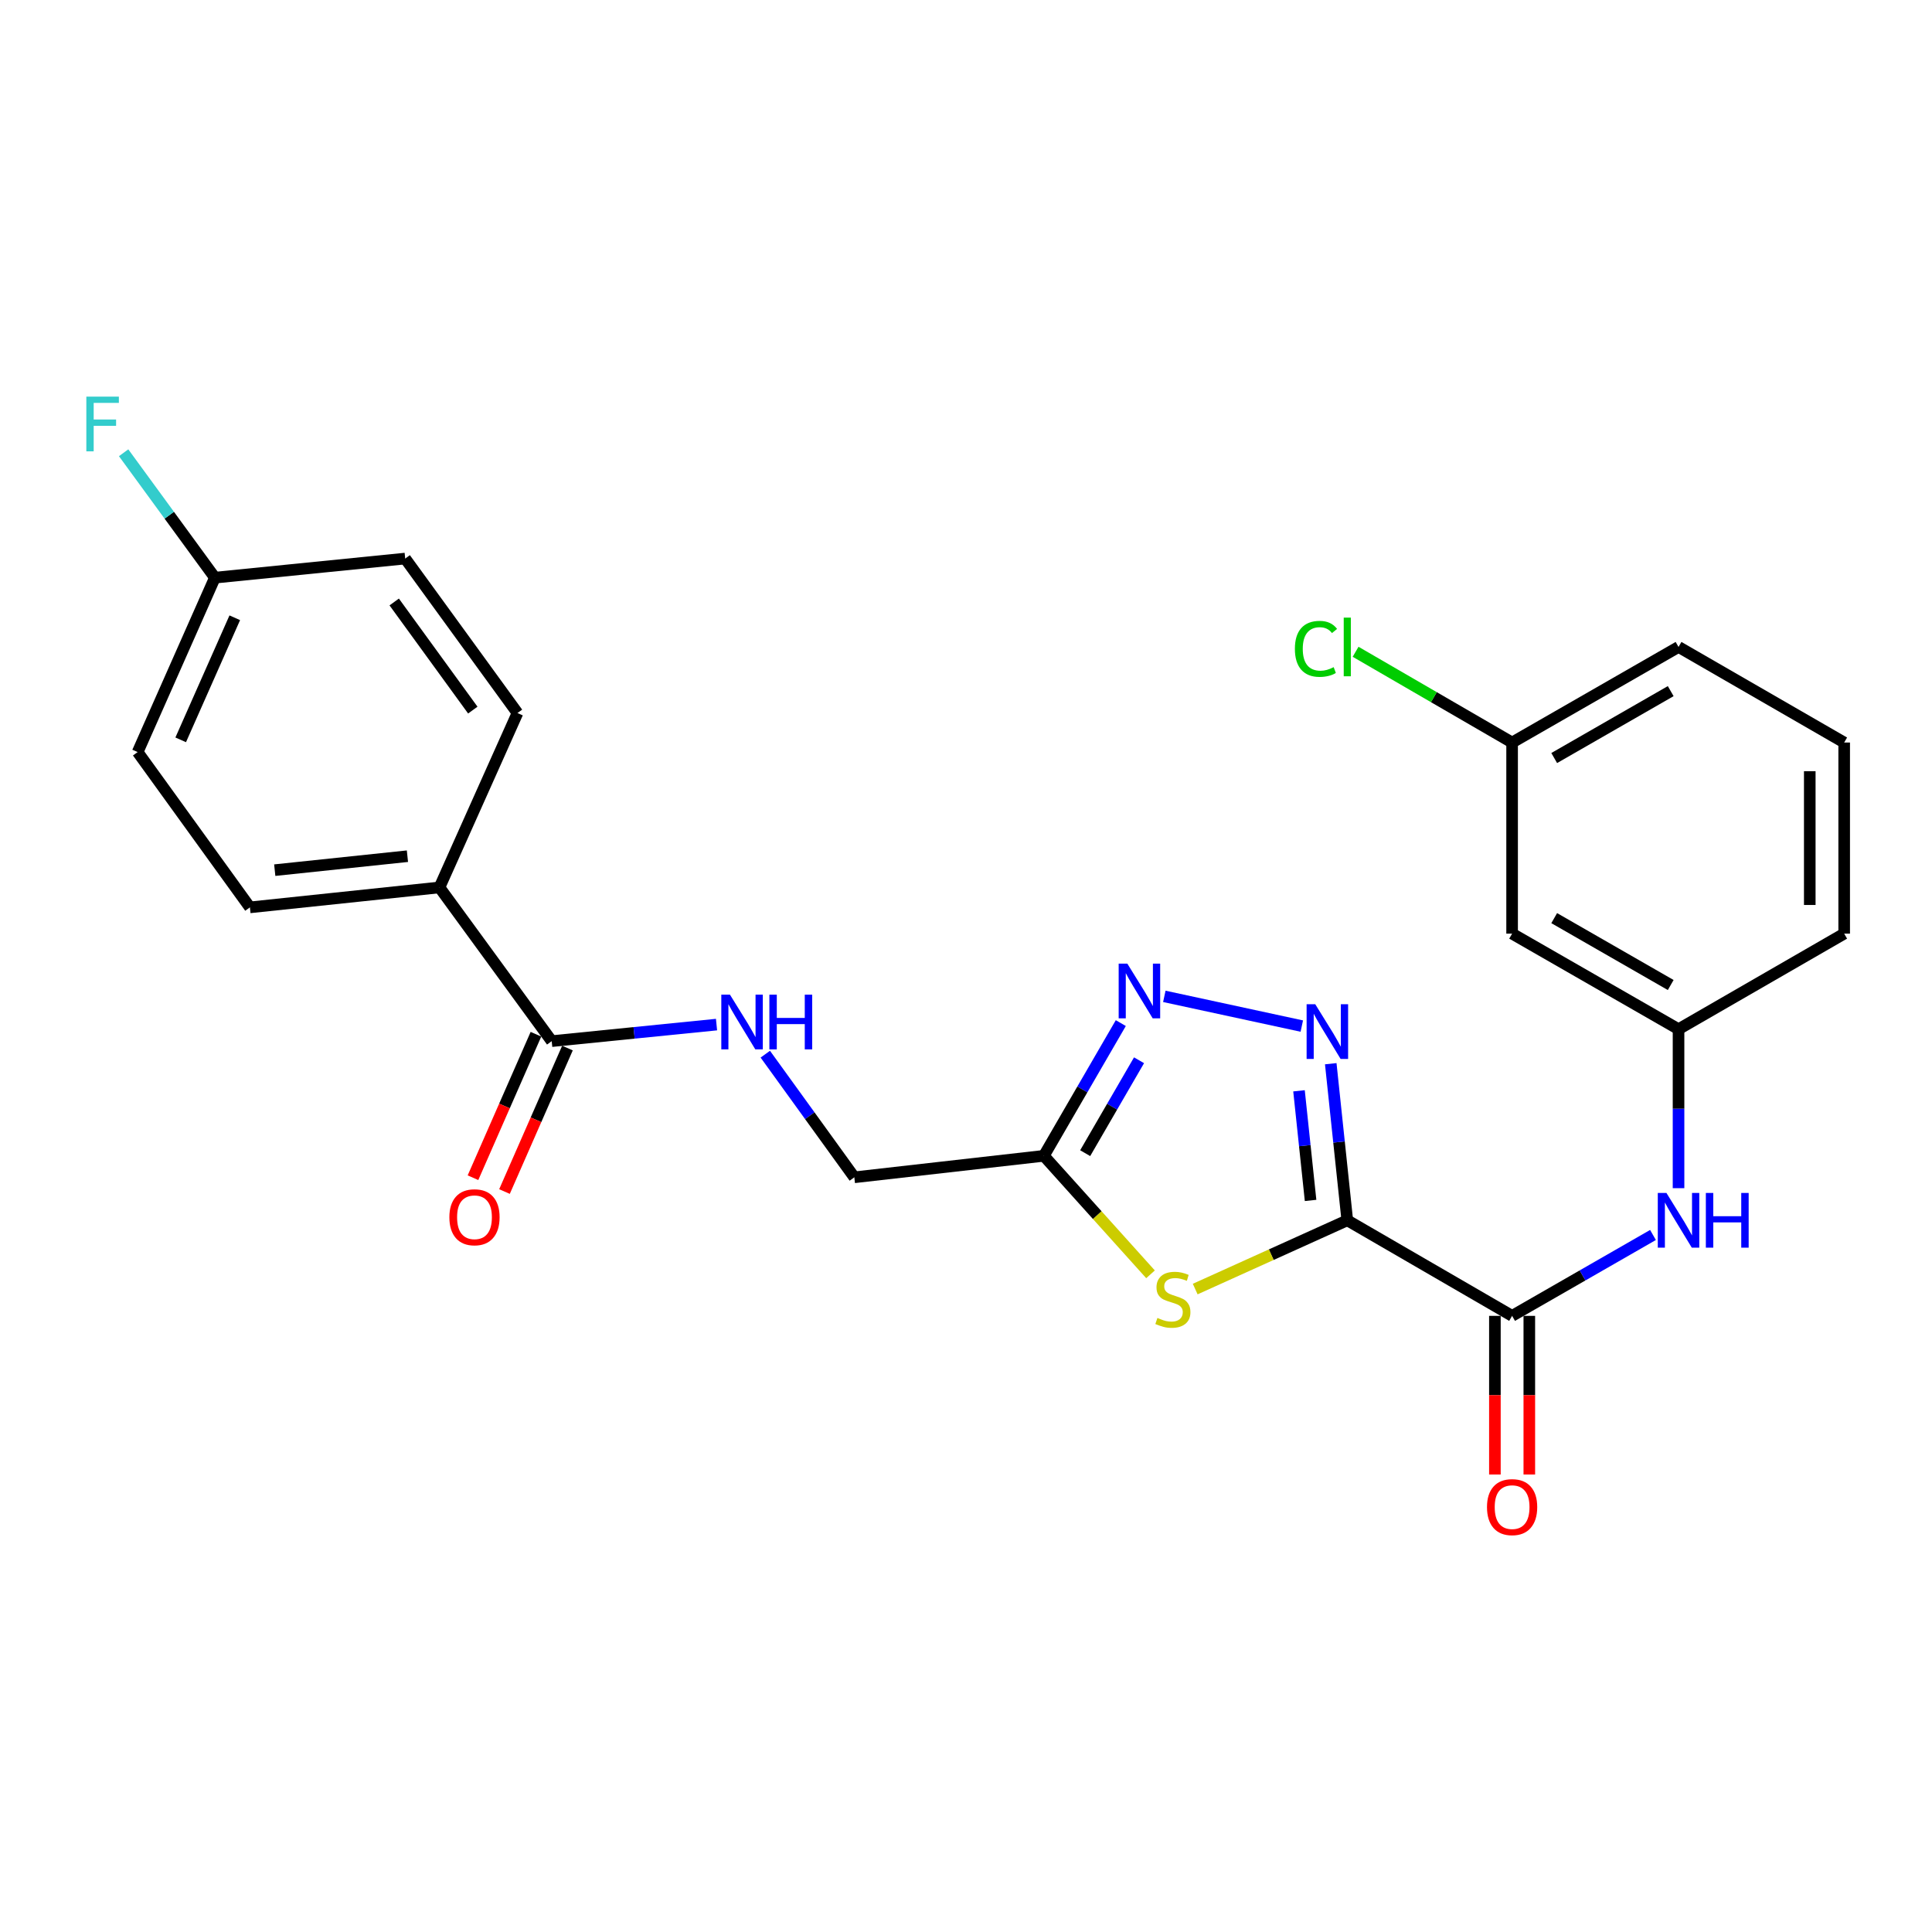 <?xml version='1.0' encoding='iso-8859-1'?>
<svg version='1.1' baseProfile='full'
              xmlns='http://www.w3.org/2000/svg'
                      xmlns:rdkit='http://www.rdkit.org/xml'
                      xmlns:xlink='http://www.w3.org/1999/xlink'
                  xml:space='preserve'
width='1000px' height='1000px' viewBox='0 0 1000 1000'>
<!-- END OF HEADER -->
<rect style='opacity:1.0;fill:#FFFFFF;stroke:none' width='1000' height='1000' x='0' y='0'> </rect>
<path class='bond-0' d='M 697.351,631.63 L 693.072,591.101' style='fill:none;fill-rule:evenodd;stroke:#000000;stroke-width:6px;stroke-linecap:butt;stroke-linejoin:miter;stroke-opacity:1' />
<path class='bond-0' d='M 693.072,591.101 L 688.794,550.573' style='fill:none;fill-rule:evenodd;stroke:#0000FF;stroke-width:6px;stroke-linecap:butt;stroke-linejoin:miter;stroke-opacity:1' />
<path class='bond-0' d='M 678.353,621.341 L 675.358,592.971' style='fill:none;fill-rule:evenodd;stroke:#000000;stroke-width:6px;stroke-linecap:butt;stroke-linejoin:miter;stroke-opacity:1' />
<path class='bond-0' d='M 675.358,592.971 L 672.363,564.601' style='fill:none;fill-rule:evenodd;stroke:#0000FF;stroke-width:6px;stroke-linecap:butt;stroke-linejoin:miter;stroke-opacity:1' />
<path class='bond-1' d='M 697.351,631.63 L 657.994,649.423' style='fill:none;fill-rule:evenodd;stroke:#000000;stroke-width:6px;stroke-linecap:butt;stroke-linejoin:miter;stroke-opacity:1' />
<path class='bond-1' d='M 657.994,649.423 L 618.637,667.216' style='fill:none;fill-rule:evenodd;stroke:#CCCC00;stroke-width:6px;stroke-linecap:butt;stroke-linejoin:miter;stroke-opacity:1' />
<path class='bond-3' d='M 697.351,631.63 L 782.664,681.089' style='fill:none;fill-rule:evenodd;stroke:#000000;stroke-width:6px;stroke-linecap:butt;stroke-linejoin:miter;stroke-opacity:1' />
<path class='bond-2' d='M 673.812,531.098 L 602.653,515.715' style='fill:none;fill-rule:evenodd;stroke:#0000FF;stroke-width:6px;stroke-linecap:butt;stroke-linejoin:miter;stroke-opacity:1' />
<path class='bond-4' d='M 595.505,659.58 L 567.904,628.915' style='fill:none;fill-rule:evenodd;stroke:#CCCC00;stroke-width:6px;stroke-linecap:butt;stroke-linejoin:miter;stroke-opacity:1' />
<path class='bond-4' d='M 567.904,628.915 L 540.303,598.251' style='fill:none;fill-rule:evenodd;stroke:#000000;stroke-width:6px;stroke-linecap:butt;stroke-linejoin:miter;stroke-opacity:1' />
<path class='bond-25' d='M 580.125,529.554 L 560.214,563.902' style='fill:none;fill-rule:evenodd;stroke:#0000FF;stroke-width:6px;stroke-linecap:butt;stroke-linejoin:miter;stroke-opacity:1' />
<path class='bond-25' d='M 560.214,563.902 L 540.303,598.251' style='fill:none;fill-rule:evenodd;stroke:#000000;stroke-width:6px;stroke-linecap:butt;stroke-linejoin:miter;stroke-opacity:1' />
<path class='bond-25' d='M 589.563,548.792 L 575.625,572.836' style='fill:none;fill-rule:evenodd;stroke:#0000FF;stroke-width:6px;stroke-linecap:butt;stroke-linejoin:miter;stroke-opacity:1' />
<path class='bond-25' d='M 575.625,572.836 L 561.687,596.88' style='fill:none;fill-rule:evenodd;stroke:#000000;stroke-width:6px;stroke-linecap:butt;stroke-linejoin:miter;stroke-opacity:1' />
<path class='bond-6' d='M 782.664,681.089 L 819.124,660.156' style='fill:none;fill-rule:evenodd;stroke:#000000;stroke-width:6px;stroke-linecap:butt;stroke-linejoin:miter;stroke-opacity:1' />
<path class='bond-6' d='M 819.124,660.156 L 855.584,639.222' style='fill:none;fill-rule:evenodd;stroke:#0000FF;stroke-width:6px;stroke-linecap:butt;stroke-linejoin:miter;stroke-opacity:1' />
<path class='bond-10' d='M 773.757,681.089 L 773.757,722.148' style='fill:none;fill-rule:evenodd;stroke:#000000;stroke-width:6px;stroke-linecap:butt;stroke-linejoin:miter;stroke-opacity:1' />
<path class='bond-10' d='M 773.757,722.148 L 773.757,763.206' style='fill:none;fill-rule:evenodd;stroke:#FF0000;stroke-width:6px;stroke-linecap:butt;stroke-linejoin:miter;stroke-opacity:1' />
<path class='bond-10' d='M 791.57,681.089 L 791.57,722.148' style='fill:none;fill-rule:evenodd;stroke:#000000;stroke-width:6px;stroke-linecap:butt;stroke-linejoin:miter;stroke-opacity:1' />
<path class='bond-10' d='M 791.57,722.148 L 791.57,763.206' style='fill:none;fill-rule:evenodd;stroke:#FF0000;stroke-width:6px;stroke-linecap:butt;stroke-linejoin:miter;stroke-opacity:1' />
<path class='bond-13' d='M 540.303,598.251 L 442.195,609.374' style='fill:none;fill-rule:evenodd;stroke:#000000;stroke-width:6px;stroke-linecap:butt;stroke-linejoin:miter;stroke-opacity:1' />
<path class='bond-5' d='M 285.563,538.895 L 328.217,534.611' style='fill:none;fill-rule:evenodd;stroke:#000000;stroke-width:6px;stroke-linecap:butt;stroke-linejoin:miter;stroke-opacity:1' />
<path class='bond-5' d='M 328.217,534.611 L 370.871,530.327' style='fill:none;fill-rule:evenodd;stroke:#0000FF;stroke-width:6px;stroke-linecap:butt;stroke-linejoin:miter;stroke-opacity:1' />
<path class='bond-8' d='M 285.563,538.895 L 227.464,459.332' style='fill:none;fill-rule:evenodd;stroke:#000000;stroke-width:6px;stroke-linecap:butt;stroke-linejoin:miter;stroke-opacity:1' />
<path class='bond-11' d='M 277.408,535.316 L 261.111,572.449' style='fill:none;fill-rule:evenodd;stroke:#000000;stroke-width:6px;stroke-linecap:butt;stroke-linejoin:miter;stroke-opacity:1' />
<path class='bond-11' d='M 261.111,572.449 L 244.814,609.582' style='fill:none;fill-rule:evenodd;stroke:#FF0000;stroke-width:6px;stroke-linecap:butt;stroke-linejoin:miter;stroke-opacity:1' />
<path class='bond-11' d='M 293.719,542.474 L 277.422,579.607' style='fill:none;fill-rule:evenodd;stroke:#000000;stroke-width:6px;stroke-linecap:butt;stroke-linejoin:miter;stroke-opacity:1' />
<path class='bond-11' d='M 277.422,579.607 L 261.125,616.74' style='fill:none;fill-rule:evenodd;stroke:#FF0000;stroke-width:6px;stroke-linecap:butt;stroke-linejoin:miter;stroke-opacity:1' />
<path class='bond-9' d='M 868.807,614.997 L 868.807,573.854' style='fill:none;fill-rule:evenodd;stroke:#0000FF;stroke-width:6px;stroke-linecap:butt;stroke-linejoin:miter;stroke-opacity:1' />
<path class='bond-9' d='M 868.807,573.854 L 868.807,532.71' style='fill:none;fill-rule:evenodd;stroke:#000000;stroke-width:6px;stroke-linecap:butt;stroke-linejoin:miter;stroke-opacity:1' />
<path class='bond-7' d='M 396.117,545.639 L 419.156,577.506' style='fill:none;fill-rule:evenodd;stroke:#0000FF;stroke-width:6px;stroke-linecap:butt;stroke-linejoin:miter;stroke-opacity:1' />
<path class='bond-7' d='M 419.156,577.506 L 442.195,609.374' style='fill:none;fill-rule:evenodd;stroke:#000000;stroke-width:6px;stroke-linecap:butt;stroke-linejoin:miter;stroke-opacity:1' />
<path class='bond-14' d='M 227.464,459.332 L 129.356,469.654' style='fill:none;fill-rule:evenodd;stroke:#000000;stroke-width:6px;stroke-linecap:butt;stroke-linejoin:miter;stroke-opacity:1' />
<path class='bond-14' d='M 210.884,443.166 L 142.209,450.391' style='fill:none;fill-rule:evenodd;stroke:#000000;stroke-width:6px;stroke-linecap:butt;stroke-linejoin:miter;stroke-opacity:1' />
<path class='bond-15' d='M 227.464,459.332 L 267.849,369.062' style='fill:none;fill-rule:evenodd;stroke:#000000;stroke-width:6px;stroke-linecap:butt;stroke-linejoin:miter;stroke-opacity:1' />
<path class='bond-12' d='M 868.807,532.71 L 782.664,483.251' style='fill:none;fill-rule:evenodd;stroke:#000000;stroke-width:6px;stroke-linecap:butt;stroke-linejoin:miter;stroke-opacity:1' />
<path class='bond-12' d='M 864.755,509.844 L 804.454,475.222' style='fill:none;fill-rule:evenodd;stroke:#000000;stroke-width:6px;stroke-linecap:butt;stroke-linejoin:miter;stroke-opacity:1' />
<path class='bond-23' d='M 868.807,532.71 L 954.545,483.251' style='fill:none;fill-rule:evenodd;stroke:#000000;stroke-width:6px;stroke-linecap:butt;stroke-linejoin:miter;stroke-opacity:1' />
<path class='bond-16' d='M 782.664,483.251 L 782.664,384.331' style='fill:none;fill-rule:evenodd;stroke:#000000;stroke-width:6px;stroke-linecap:butt;stroke-linejoin:miter;stroke-opacity:1' />
<path class='bond-19' d='M 129.356,469.654 L 71.248,389.269' style='fill:none;fill-rule:evenodd;stroke:#000000;stroke-width:6px;stroke-linecap:butt;stroke-linejoin:miter;stroke-opacity:1' />
<path class='bond-18' d='M 267.849,369.062 L 209.731,289.113' style='fill:none;fill-rule:evenodd;stroke:#000000;stroke-width:6px;stroke-linecap:butt;stroke-linejoin:miter;stroke-opacity:1' />
<path class='bond-18' d='M 244.724,367.543 L 204.041,311.579' style='fill:none;fill-rule:evenodd;stroke:#000000;stroke-width:6px;stroke-linecap:butt;stroke-linejoin:miter;stroke-opacity:1' />
<path class='bond-20' d='M 782.664,384.331 L 742.16,360.845' style='fill:none;fill-rule:evenodd;stroke:#000000;stroke-width:6px;stroke-linecap:butt;stroke-linejoin:miter;stroke-opacity:1' />
<path class='bond-20' d='M 742.16,360.845 L 701.657,337.358' style='fill:none;fill-rule:evenodd;stroke:#00CC00;stroke-width:6px;stroke-linecap:butt;stroke-linejoin:miter;stroke-opacity:1' />
<path class='bond-26' d='M 782.664,384.331 L 868.807,334.862' style='fill:none;fill-rule:evenodd;stroke:#000000;stroke-width:6px;stroke-linecap:butt;stroke-linejoin:miter;stroke-opacity:1' />
<path class='bond-26' d='M 804.456,392.358 L 864.756,357.729' style='fill:none;fill-rule:evenodd;stroke:#000000;stroke-width:6px;stroke-linecap:butt;stroke-linejoin:miter;stroke-opacity:1' />
<path class='bond-17' d='M 111.227,298.999 L 209.731,289.113' style='fill:none;fill-rule:evenodd;stroke:#000000;stroke-width:6px;stroke-linecap:butt;stroke-linejoin:miter;stroke-opacity:1' />
<path class='bond-21' d='M 111.227,298.999 L 87.609,266.675' style='fill:none;fill-rule:evenodd;stroke:#000000;stroke-width:6px;stroke-linecap:butt;stroke-linejoin:miter;stroke-opacity:1' />
<path class='bond-21' d='M 87.609,266.675 L 63.991,234.35' style='fill:none;fill-rule:evenodd;stroke:#33CCCC;stroke-width:6px;stroke-linecap:butt;stroke-linejoin:miter;stroke-opacity:1' />
<path class='bond-27' d='M 111.227,298.999 L 71.248,389.269' style='fill:none;fill-rule:evenodd;stroke:#000000;stroke-width:6px;stroke-linecap:butt;stroke-linejoin:miter;stroke-opacity:1' />
<path class='bond-27' d='M 121.517,319.753 L 93.531,382.942' style='fill:none;fill-rule:evenodd;stroke:#000000;stroke-width:6px;stroke-linecap:butt;stroke-linejoin:miter;stroke-opacity:1' />
<path class='bond-22' d='M 954.545,384.331 L 954.545,483.251' style='fill:none;fill-rule:evenodd;stroke:#000000;stroke-width:6px;stroke-linecap:butt;stroke-linejoin:miter;stroke-opacity:1' />
<path class='bond-22' d='M 936.733,399.169 L 936.733,468.413' style='fill:none;fill-rule:evenodd;stroke:#000000;stroke-width:6px;stroke-linecap:butt;stroke-linejoin:miter;stroke-opacity:1' />
<path class='bond-24' d='M 954.545,384.331 L 868.807,334.862' style='fill:none;fill-rule:evenodd;stroke:#000000;stroke-width:6px;stroke-linecap:butt;stroke-linejoin:miter;stroke-opacity:1' />
<path  class='atom-1' d='M 680.78 519.797
L 690.06 534.797
Q 690.98 536.277, 692.46 538.957
Q 693.94 541.637, 694.02 541.797
L 694.02 519.797
L 697.78 519.797
L 697.78 548.117
L 693.9 548.117
L 683.94 531.717
Q 682.78 529.797, 681.54 527.597
Q 680.34 525.397, 679.98 524.717
L 679.98 548.117
L 676.3 548.117
L 676.3 519.797
L 680.78 519.797
' fill='#0000FF'/>
<path  class='atom-2' d='M 599.081 682.16
Q 599.401 682.28, 600.721 682.84
Q 602.041 683.4, 603.481 683.76
Q 604.961 684.08, 606.401 684.08
Q 609.081 684.08, 610.641 682.8
Q 612.201 681.48, 612.201 679.2
Q 612.201 677.64, 611.401 676.68
Q 610.641 675.72, 609.441 675.2
Q 608.241 674.68, 606.241 674.08
Q 603.721 673.32, 602.201 672.6
Q 600.721 671.88, 599.641 670.36
Q 598.601 668.84, 598.601 666.28
Q 598.601 662.72, 601.001 660.52
Q 603.441 658.32, 608.241 658.32
Q 611.521 658.32, 615.241 659.88
L 614.321 662.96
Q 610.921 661.56, 608.361 661.56
Q 605.601 661.56, 604.081 662.72
Q 602.561 663.84, 602.601 665.8
Q 602.601 667.32, 603.361 668.24
Q 604.161 669.16, 605.281 669.68
Q 606.441 670.2, 608.361 670.8
Q 610.921 671.6, 612.441 672.4
Q 613.961 673.2, 615.041 674.84
Q 616.161 676.44, 616.161 679.2
Q 616.161 683.12, 613.521 685.24
Q 610.921 687.32, 606.561 687.32
Q 604.041 687.32, 602.121 686.76
Q 600.241 686.24, 598.001 685.32
L 599.081 682.16
' fill='#CCCC00'/>
<path  class='atom-3' d='M 583.503 498.768
L 592.783 513.768
Q 593.703 515.248, 595.183 517.928
Q 596.663 520.608, 596.743 520.768
L 596.743 498.768
L 600.503 498.768
L 600.503 527.088
L 596.623 527.088
L 586.663 510.688
Q 585.503 508.768, 584.263 506.568
Q 583.063 504.368, 582.703 503.688
L 582.703 527.088
L 579.023 527.088
L 579.023 498.768
L 583.503 498.768
' fill='#0000FF'/>
<path  class='atom-7' d='M 862.547 617.47
L 871.827 632.47
Q 872.747 633.95, 874.227 636.63
Q 875.707 639.31, 875.787 639.47
L 875.787 617.47
L 879.547 617.47
L 879.547 645.79
L 875.667 645.79
L 865.707 629.39
Q 864.547 627.47, 863.307 625.27
Q 862.107 623.07, 861.747 622.39
L 861.747 645.79
L 858.067 645.79
L 858.067 617.47
L 862.547 617.47
' fill='#0000FF'/>
<path  class='atom-7' d='M 882.947 617.47
L 886.787 617.47
L 886.787 629.51
L 901.267 629.51
L 901.267 617.47
L 905.107 617.47
L 905.107 645.79
L 901.267 645.79
L 901.267 632.71
L 886.787 632.71
L 886.787 645.79
L 882.947 645.79
L 882.947 617.47
' fill='#0000FF'/>
<path  class='atom-8' d='M 377.827 514.839
L 387.107 529.839
Q 388.027 531.319, 389.507 533.999
Q 390.987 536.679, 391.067 536.839
L 391.067 514.839
L 394.827 514.839
L 394.827 543.159
L 390.947 543.159
L 380.987 526.759
Q 379.827 524.839, 378.587 522.639
Q 377.387 520.439, 377.027 519.759
L 377.027 543.159
L 373.347 543.159
L 373.347 514.839
L 377.827 514.839
' fill='#0000FF'/>
<path  class='atom-8' d='M 398.227 514.839
L 402.067 514.839
L 402.067 526.879
L 416.547 526.879
L 416.547 514.839
L 420.387 514.839
L 420.387 543.159
L 416.547 543.159
L 416.547 530.079
L 402.067 530.079
L 402.067 543.159
L 398.227 543.159
L 398.227 514.839
' fill='#0000FF'/>
<path  class='atom-11' d='M 769.664 780.079
Q 769.664 773.279, 773.024 769.479
Q 776.384 765.679, 782.664 765.679
Q 788.944 765.679, 792.304 769.479
Q 795.664 773.279, 795.664 780.079
Q 795.664 786.959, 792.264 790.879
Q 788.864 794.759, 782.664 794.759
Q 776.424 794.759, 773.024 790.879
Q 769.664 786.999, 769.664 780.079
M 782.664 791.559
Q 786.984 791.559, 789.304 788.679
Q 791.664 785.759, 791.664 780.079
Q 791.664 774.519, 789.304 771.719
Q 786.984 768.879, 782.664 768.879
Q 778.344 768.879, 775.984 771.679
Q 773.664 774.479, 773.664 780.079
Q 773.664 785.799, 775.984 788.679
Q 778.344 791.559, 782.664 791.559
' fill='#FF0000'/>
<path  class='atom-12' d='M 232.594 630.047
Q 232.594 623.247, 235.954 619.447
Q 239.314 615.647, 245.594 615.647
Q 251.874 615.647, 255.234 619.447
Q 258.594 623.247, 258.594 630.047
Q 258.594 636.927, 255.194 640.847
Q 251.794 644.727, 245.594 644.727
Q 239.354 644.727, 235.954 640.847
Q 232.594 636.967, 232.594 630.047
M 245.594 641.527
Q 249.914 641.527, 252.234 638.647
Q 254.594 635.727, 254.594 630.047
Q 254.594 624.487, 252.234 621.687
Q 249.914 618.847, 245.594 618.847
Q 241.274 618.847, 238.914 621.647
Q 236.594 624.447, 236.594 630.047
Q 236.594 635.767, 238.914 638.647
Q 241.274 641.527, 245.594 641.527
' fill='#FF0000'/>
<path  class='atom-21' d='M 670.231 335.842
Q 670.231 328.802, 673.511 325.122
Q 676.831 321.402, 683.111 321.402
Q 688.951 321.402, 692.071 325.522
L 689.431 327.682
Q 687.151 324.682, 683.111 324.682
Q 678.831 324.682, 676.551 327.562
Q 674.311 330.402, 674.311 335.842
Q 674.311 341.442, 676.631 344.322
Q 678.991 347.202, 683.551 347.202
Q 686.671 347.202, 690.311 345.322
L 691.431 348.322
Q 689.951 349.282, 687.711 349.842
Q 685.471 350.402, 682.991 350.402
Q 676.831 350.402, 673.511 346.642
Q 670.231 342.882, 670.231 335.842
' fill='#00CC00'/>
<path  class='atom-21' d='M 695.511 319.682
L 699.191 319.682
L 699.191 350.042
L 695.511 350.042
L 695.511 319.682
' fill='#00CC00'/>
<path  class='atom-22' d='M 44.689 205.296
L 61.529 205.296
L 61.529 208.536
L 48.489 208.536
L 48.489 217.136
L 60.089 217.136
L 60.089 220.416
L 48.489 220.416
L 48.489 233.616
L 44.689 233.616
L 44.689 205.296
' fill='#33CCCC'/>
</svg>

